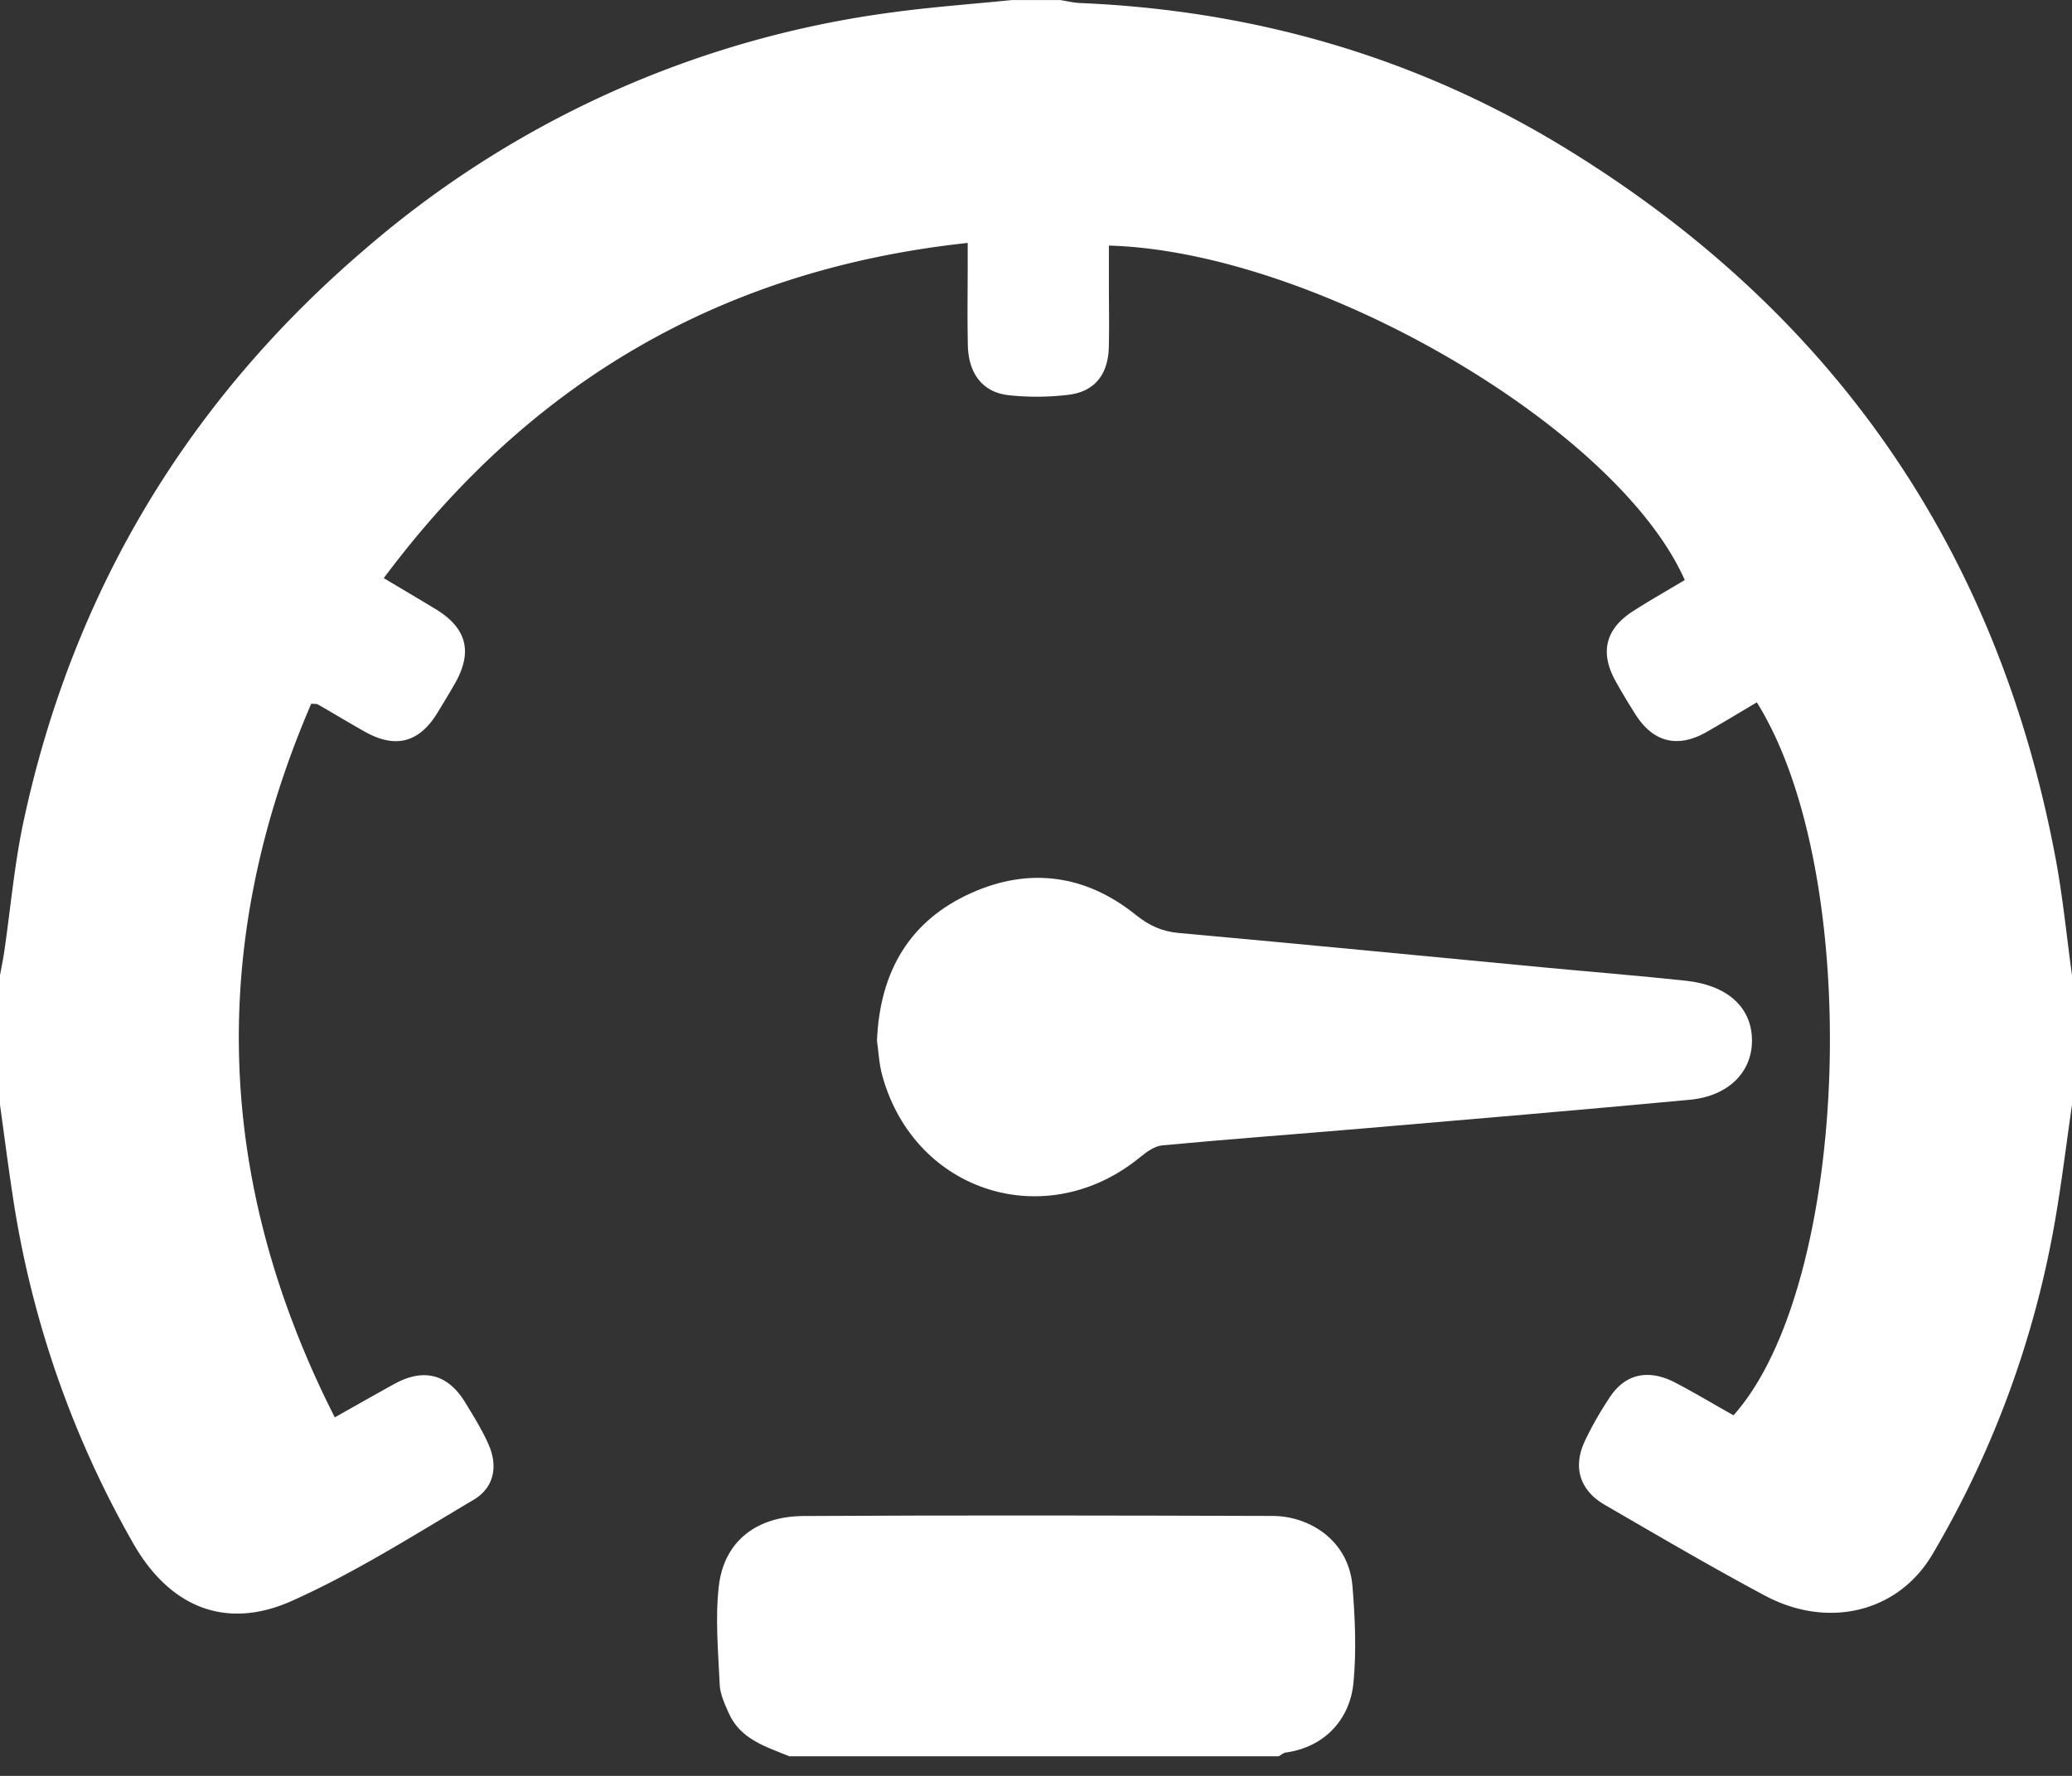 <svg xmlns="http://www.w3.org/2000/svg" viewBox="0 0 28 24" width="28" height="24">
  <rect x="0" y="0" width="28" height="24" fill="#333333" stroke="none"/>
  <g fill="#FFF" fill-rule="evenodd">
    <path d="M28 14.93c-.075.52-.139 1.043-.228 1.561a13.342 13.342 0 0 1-1.655 4.51c-.463.79-1.414 1.02-2.27.561-.73-.39-1.445-.81-2.161-1.225-.34-.197-.435-.512-.268-.864.097-.205.212-.404.338-.593.21-.316.522-.383.886-.193.266.139.523.294.784.44 1.58-1.77 1.768-7.31.315-9.635-.225.133-.449.269-.676.399-.39.223-.72.144-.96-.23a9.302 9.302 0 0 1-.267-.445c-.223-.394-.146-.717.234-.959.228-.146.465-.28.695-.418-.913-2.063-4.997-4.443-7.782-4.52v.528c0 .283.006.566-.001.848-.01.365-.192.598-.543.64-.27.033-.548.035-.817.005-.346-.04-.537-.293-.545-.674-.008-.364-.002-.729-.002-1.093v-.29c-3.31.356-5.905 1.868-7.891 4.53.247.148.472.28.695.415.427.258.512.58.265 1.012a14.59 14.59 0 0 1-.238.398c-.244.398-.564.482-.975.252-.214-.12-.424-.248-.637-.37-.014-.009-.035-.005-.09-.01-1.401 3.252-1.3 6.453.318 9.645.29-.163.547-.31.807-.453.395-.216.72-.133.954.249.113.186.231.373.318.572.129.295.073.583-.203.746-.805.477-1.602.984-2.453 1.365-.896.402-1.654.086-2.146-.775a13.502 13.502 0 0 1-1.628-4.691C.11 15.756.057 15.342 0 14.93v-1.75c.02-.106.041-.21.057-.317.087-.593.138-1.194.265-1.78C.99 7.989 2.54 5.409 4.947 3.355a13.616 13.616 0 0 1 7.126-3.19c.53-.072 1.066-.11 1.599-.164h.656c.09.014.178.036.267.04 2.338.098 4.527.724 6.524 1.94 3.636 2.213 5.869 5.42 6.658 9.612.099.525.15 1.058.223 1.588v1.75z"/>
    <path d="M10.664 23.734c-.318-.13-.66-.23-.816-.582-.054-.123-.116-.254-.122-.383-.02-.445-.063-.895-.012-1.334.068-.596.499-.943 1.146-.947 2.112-.012 4.225-.007 6.337-.001.494.001 1.029.325 1.08.952.035.433.054.875.013 1.306-.043.451-.351.86-.916.94-.033.004-.062.032-.093.05h-6.617zm1.187-9.67c.04-.953.454-1.627 1.273-1.995.785-.353 1.549-.249 2.227.297.177.142.351.223.58.243 1.66.15 3.317.312 4.974.469.626.059 1.252.109 1.876.176.558.06.881.352.894.782.014.443-.31.778-.843.827-1.468.137-2.937.262-4.406.387-.907.078-1.815.144-2.72.229-.106.01-.214.09-.302.162-1.262 1.032-3.033.481-3.477-1.09-.05-.173-.056-.358-.076-.487"/>
  </g>
</svg>
